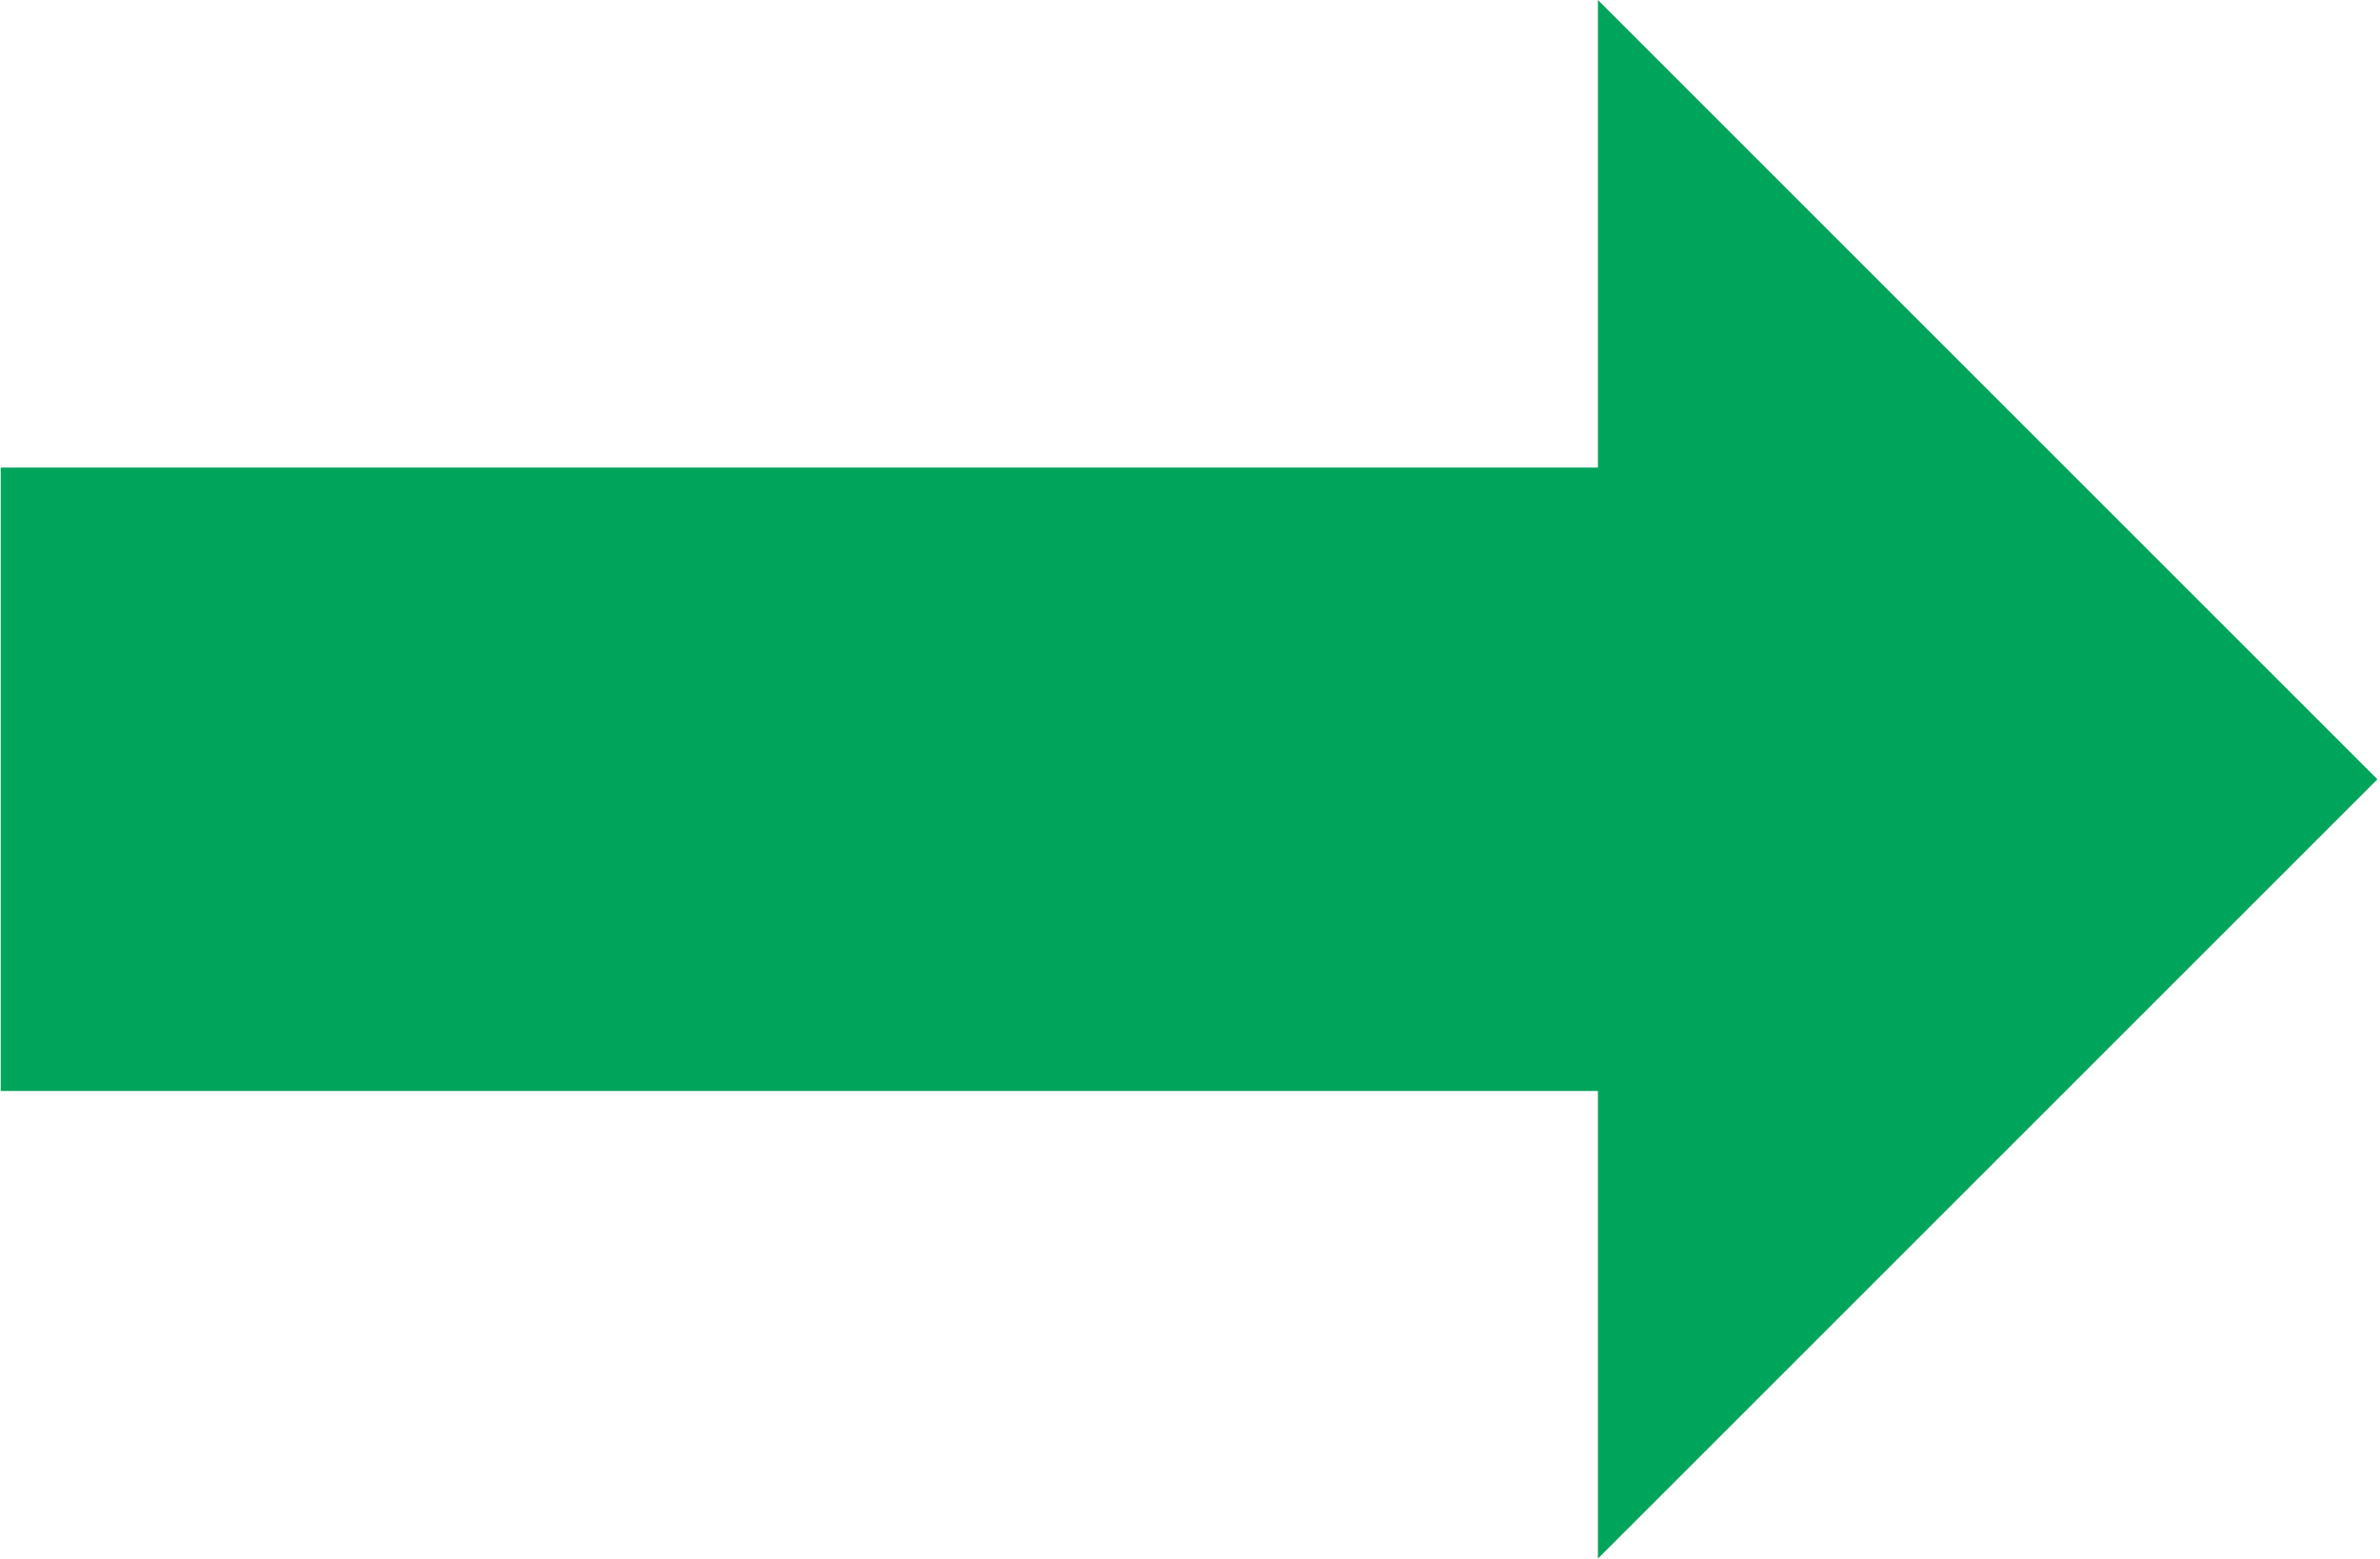 <svg xmlns="http://www.w3.org/2000/svg" fill="none" viewBox="0 0 229 150" height="150" width="229">
<path fill="#00A55B" d="M228.75 75L153.75 -3.27835e-06L153.75 45L0.07 45L0.07 105L153.75 105L153.75 150L228.75 75Z"></path>
</svg>
